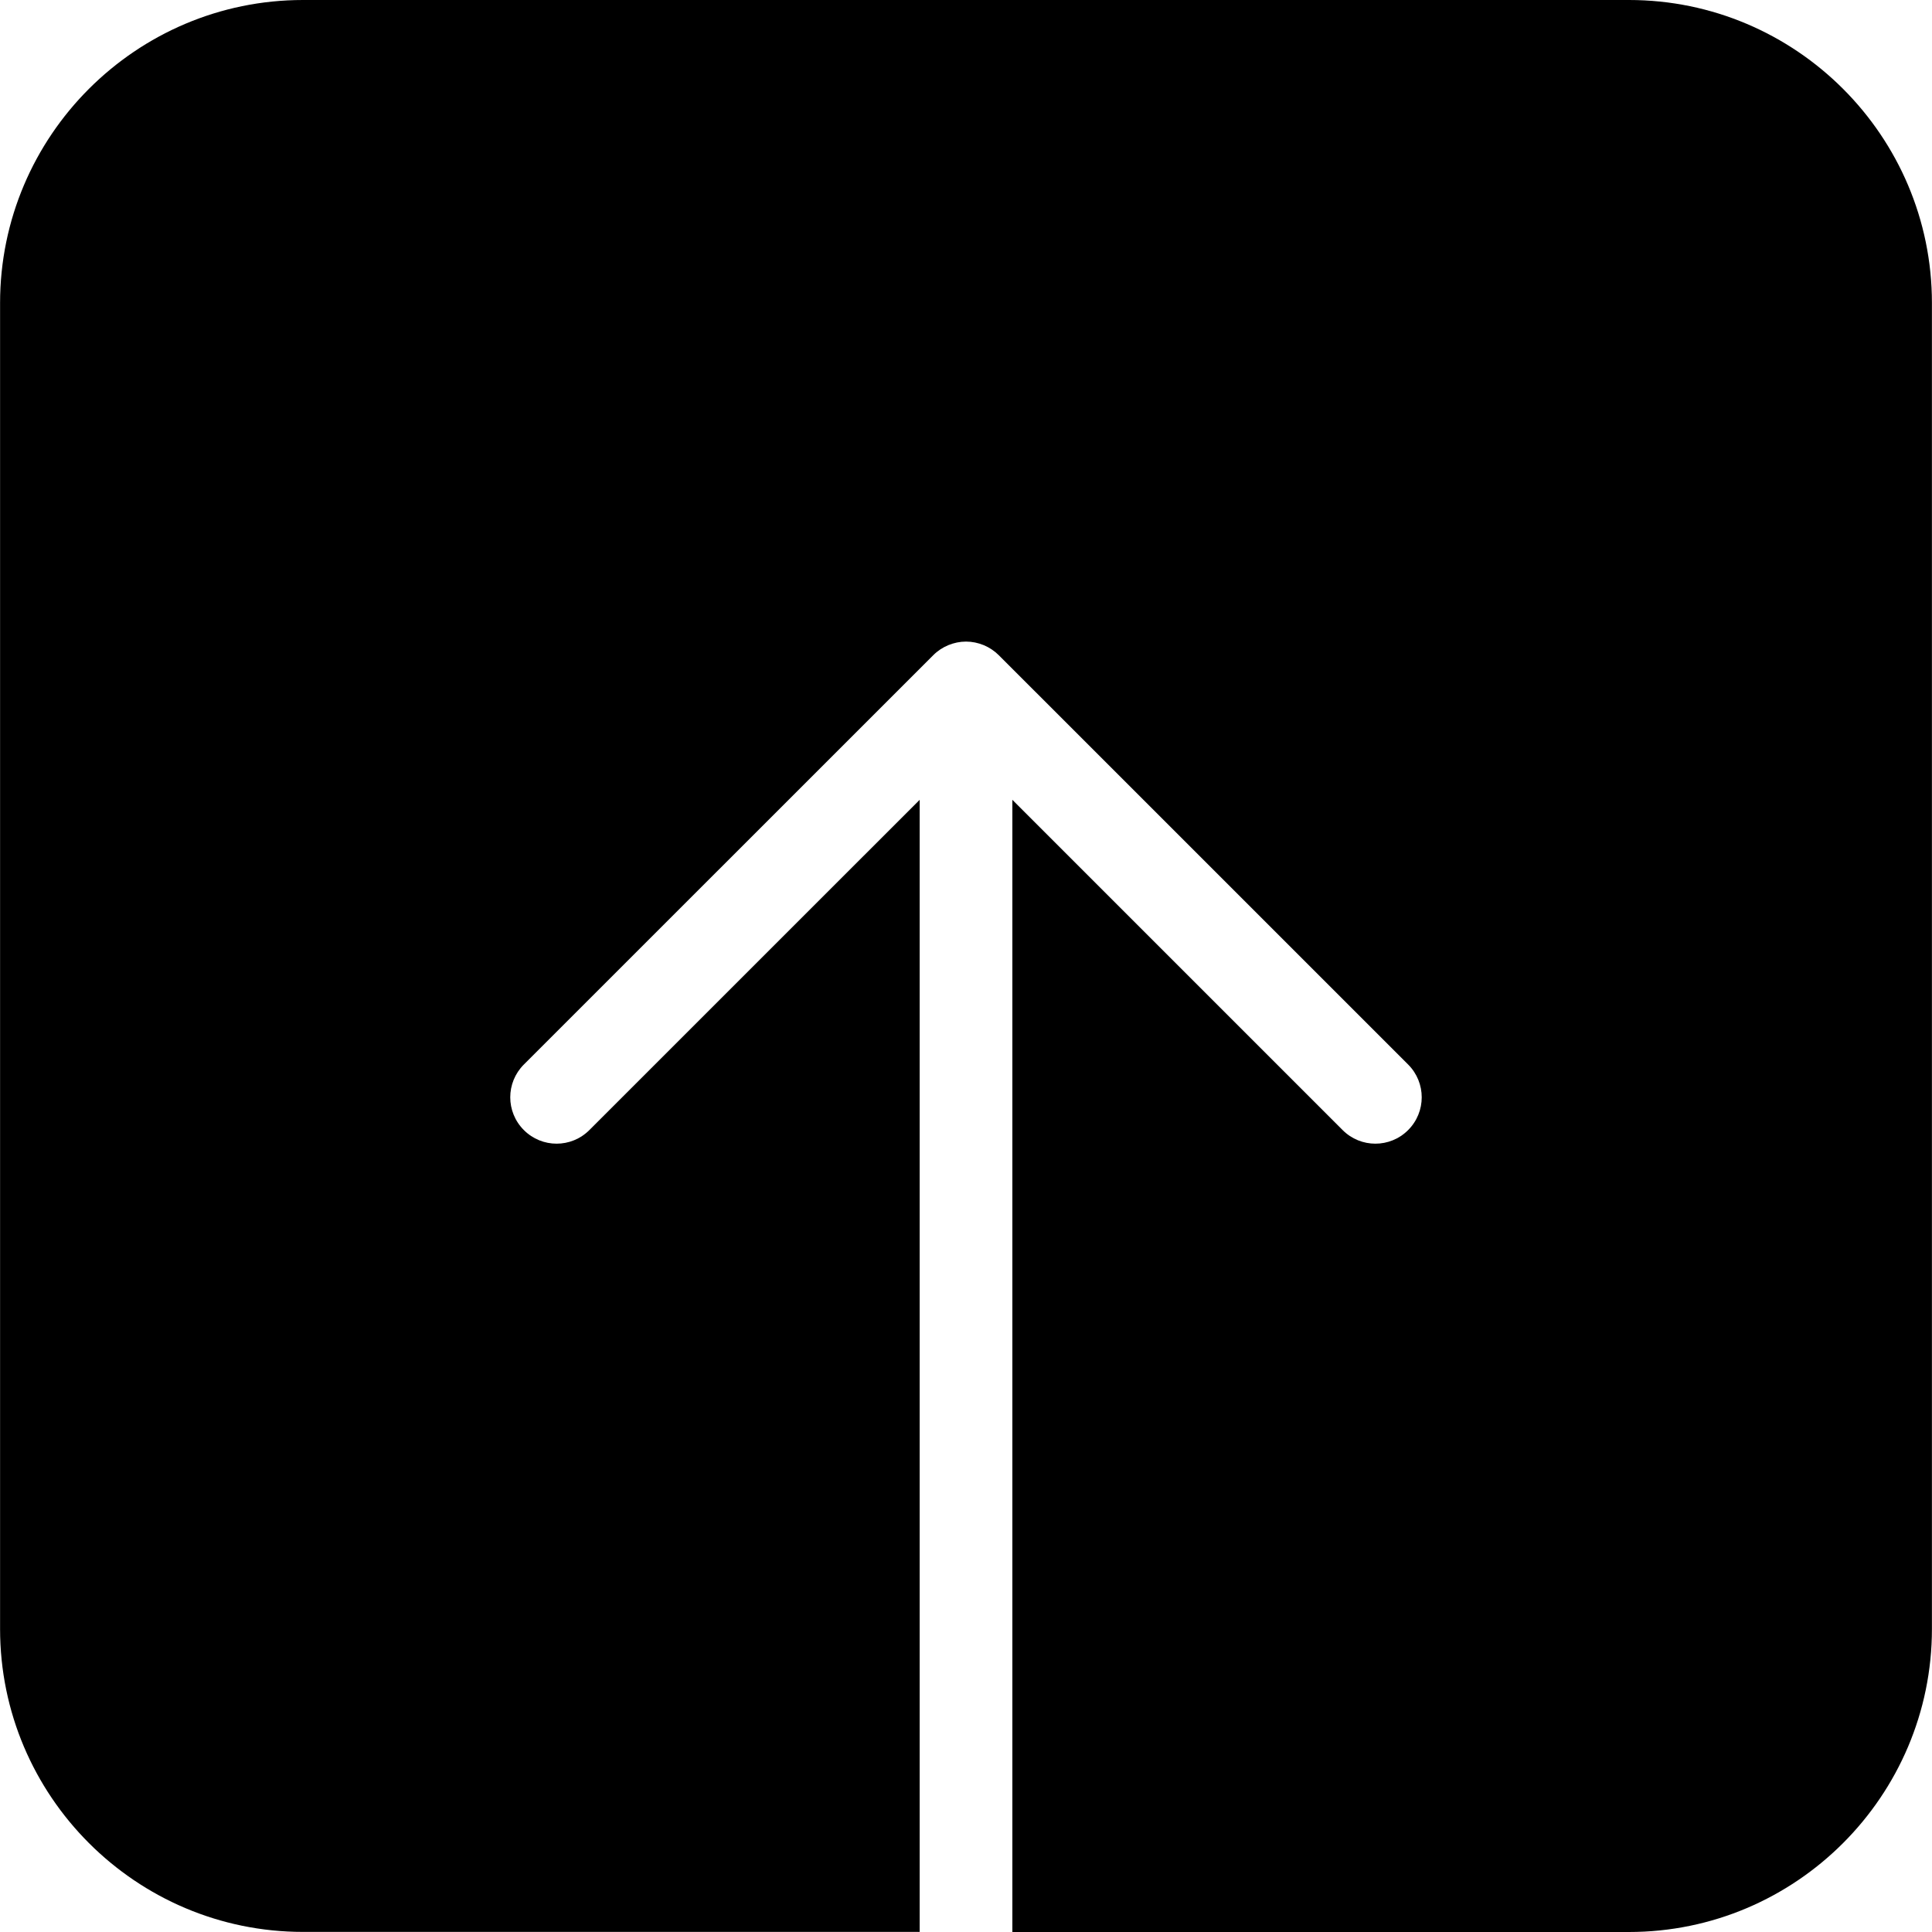 <?xml version="1.0" encoding="iso-8859-1"?>
<!-- Uploaded to: SVG Repo, www.svgrepo.com, Generator: SVG Repo Mixer Tools -->
<!DOCTYPE svg PUBLIC "-//W3C//DTD SVG 1.1//EN" "http://www.w3.org/Graphics/SVG/1.1/DTD/svg11.dtd">
<svg fill="#000000" version="1.1" id="Capa_1" xmlns="http://www.w3.org/2000/svg" xmlns:xlink="http://www.w3.org/1999/xlink" 
	 width="800px" height="800px" viewBox="0 0 256.332 256.333"
	 xml:space="preserve">
<g>
	<path d="M40.208,256.321h81.812V106.117l-43.823,43.817c-2.405,2.408-6.29,2.408-8.695,0s-2.405-6.287,0-8.695l54.319-54.308
		c0.564-0.57,1.249-1.021,1.994-1.333c0.753-0.309,1.549-0.474,2.354-0.474s1.598,0.166,2.354,0.474
		c0.744,0.312,1.423,0.763,1.993,1.333l54.313,54.308c2.402,2.408,2.402,6.287,0,8.695s-6.293,2.408-8.695,0l-43.816-43.817v150.216
		h81.803c22.164,0,40.202-18.05,40.202-40.22V40.205C256.323,18.042,238.285,0,216.121,0H40.208C18.041,0,0.009,18.042,0.009,40.205
		v175.908C0.009,238.283,18.041,256.321,40.208,256.321z"/>
</g>
</svg>